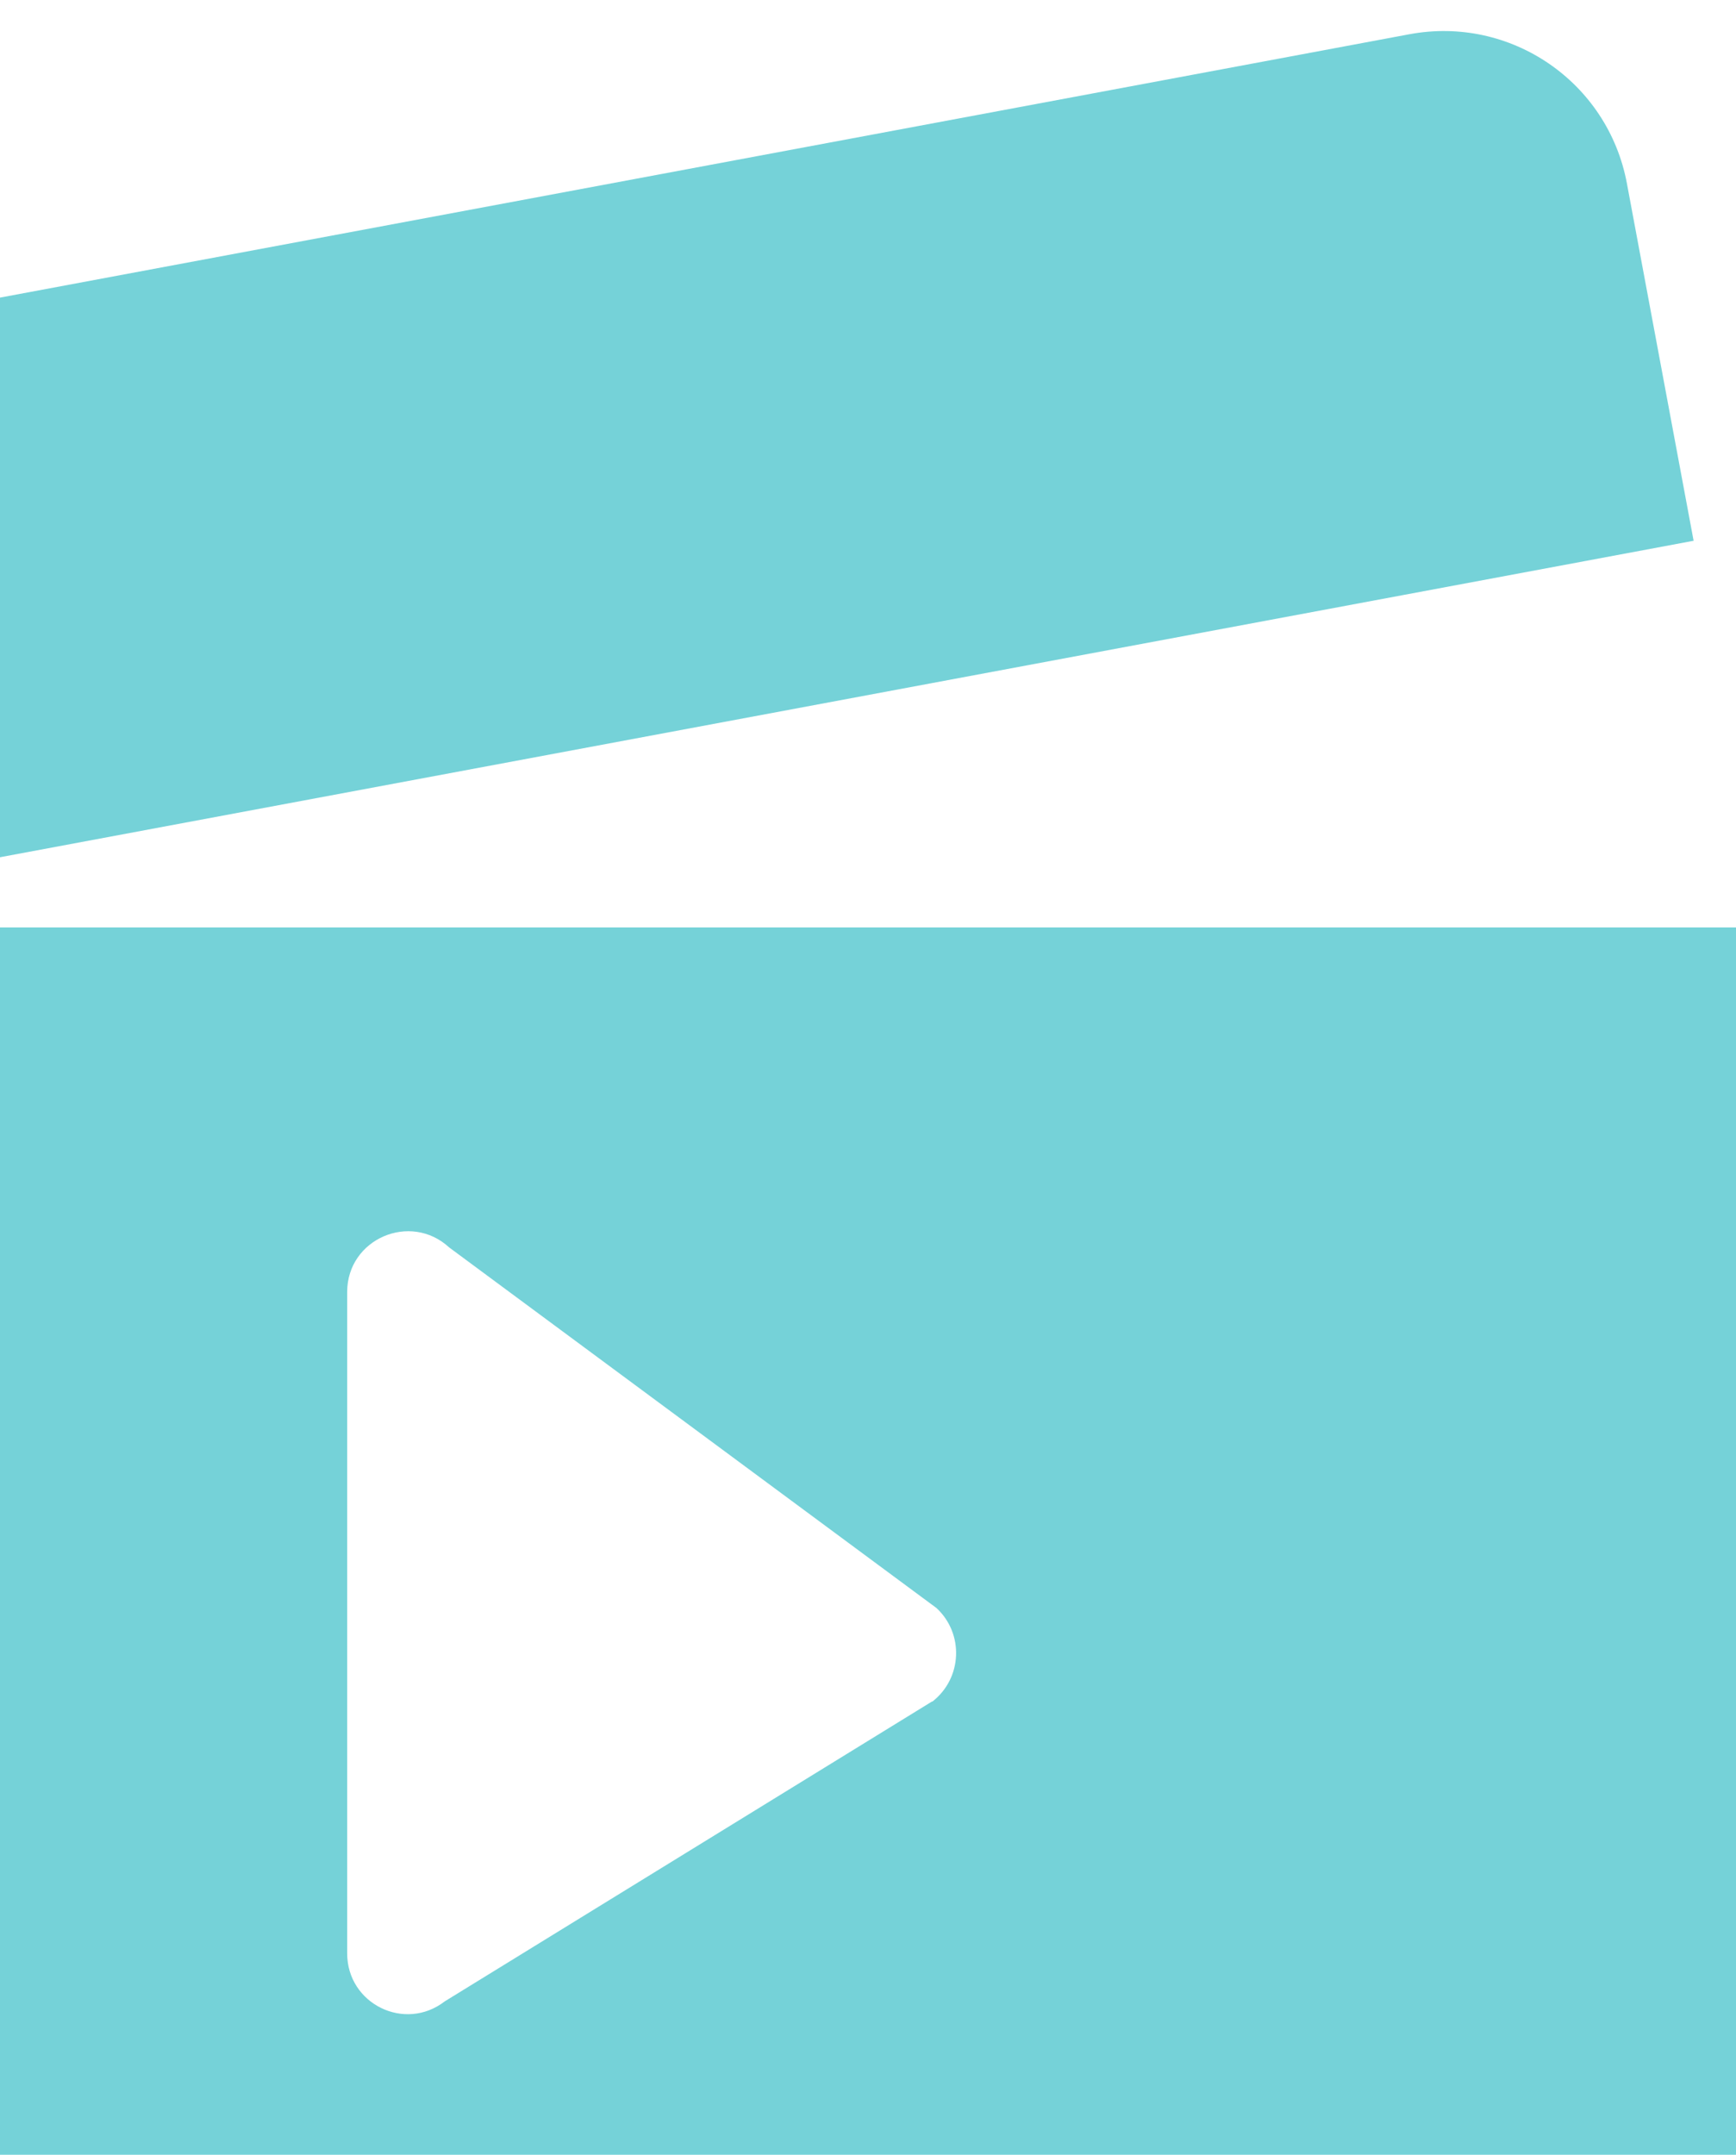 <svg xmlns="http://www.w3.org/2000/svg" width="482" height="598" viewBox="0 0 482 598" fill="none"><path d="M-117.963 104.629L391.302 9.507C419.441 4.251 446.452 22.76 451.708 50.899L470.232 150.076L-140.968 264.238L-159.493 165.061C-164.749 136.922 -146.102 109.885 -117.963 104.629Z" fill="#75D2D8"></path><path d="M-139.63 257.39V606.653C-139.63 635.279 -116.477 658.433 -87.851 658.433H430.221C458.847 658.433 482 635.279 482 606.653V257.39H-139.63ZM258.746 472.224L123.475 555.436C112.39 563.995 96.393 556.137 96.393 542.105V358.563C96.393 343.829 113.933 336.251 124.738 346.214L260.009 446.264C267.727 453.421 267.166 465.769 258.887 472.224H258.746Z" fill="#75D2D8"></path></svg>